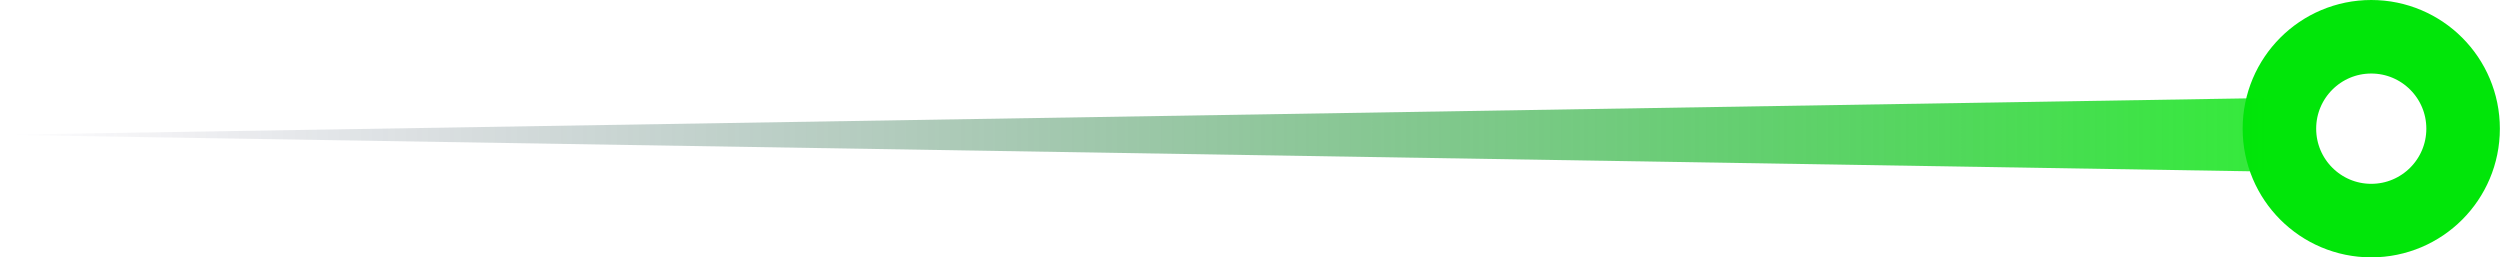 <svg width="204" height="21" viewBox="0 0 204 21" fill="none" xmlns="http://www.w3.org/2000/svg">
<g clip-path="url(#clip0_598_16398)">
<path d="M193.494 3C197.632 3 200.989 6.356 200.989 10.5C200.989 14.644 197.632 18 193.494 18C189.357 18 186 14.643 186 10.5C186 6.357 189.357 3 193.494 3Z" stroke="#01E609" stroke-width="6"/>
<path opacity="0.8" d="M0 11L185 8V14L0 11Z" fill="url(#paint0_linear_598_16398)"/>
</g>
<defs>
<linearGradient id="paint0_linear_598_16398" x1="185" y1="11" x2="-6.48563e-06" y2="11" gradientUnits="userSpaceOnUse">
<stop stop-color="#01E609"/>
<stop offset="1" stop-color="#0D0143" stop-opacity="0"/>
</linearGradient>
<clipPath id="clip0_598_16398">
<rect width="204" height="21" fill="white"/>
</clipPath>
</defs>
</svg>
